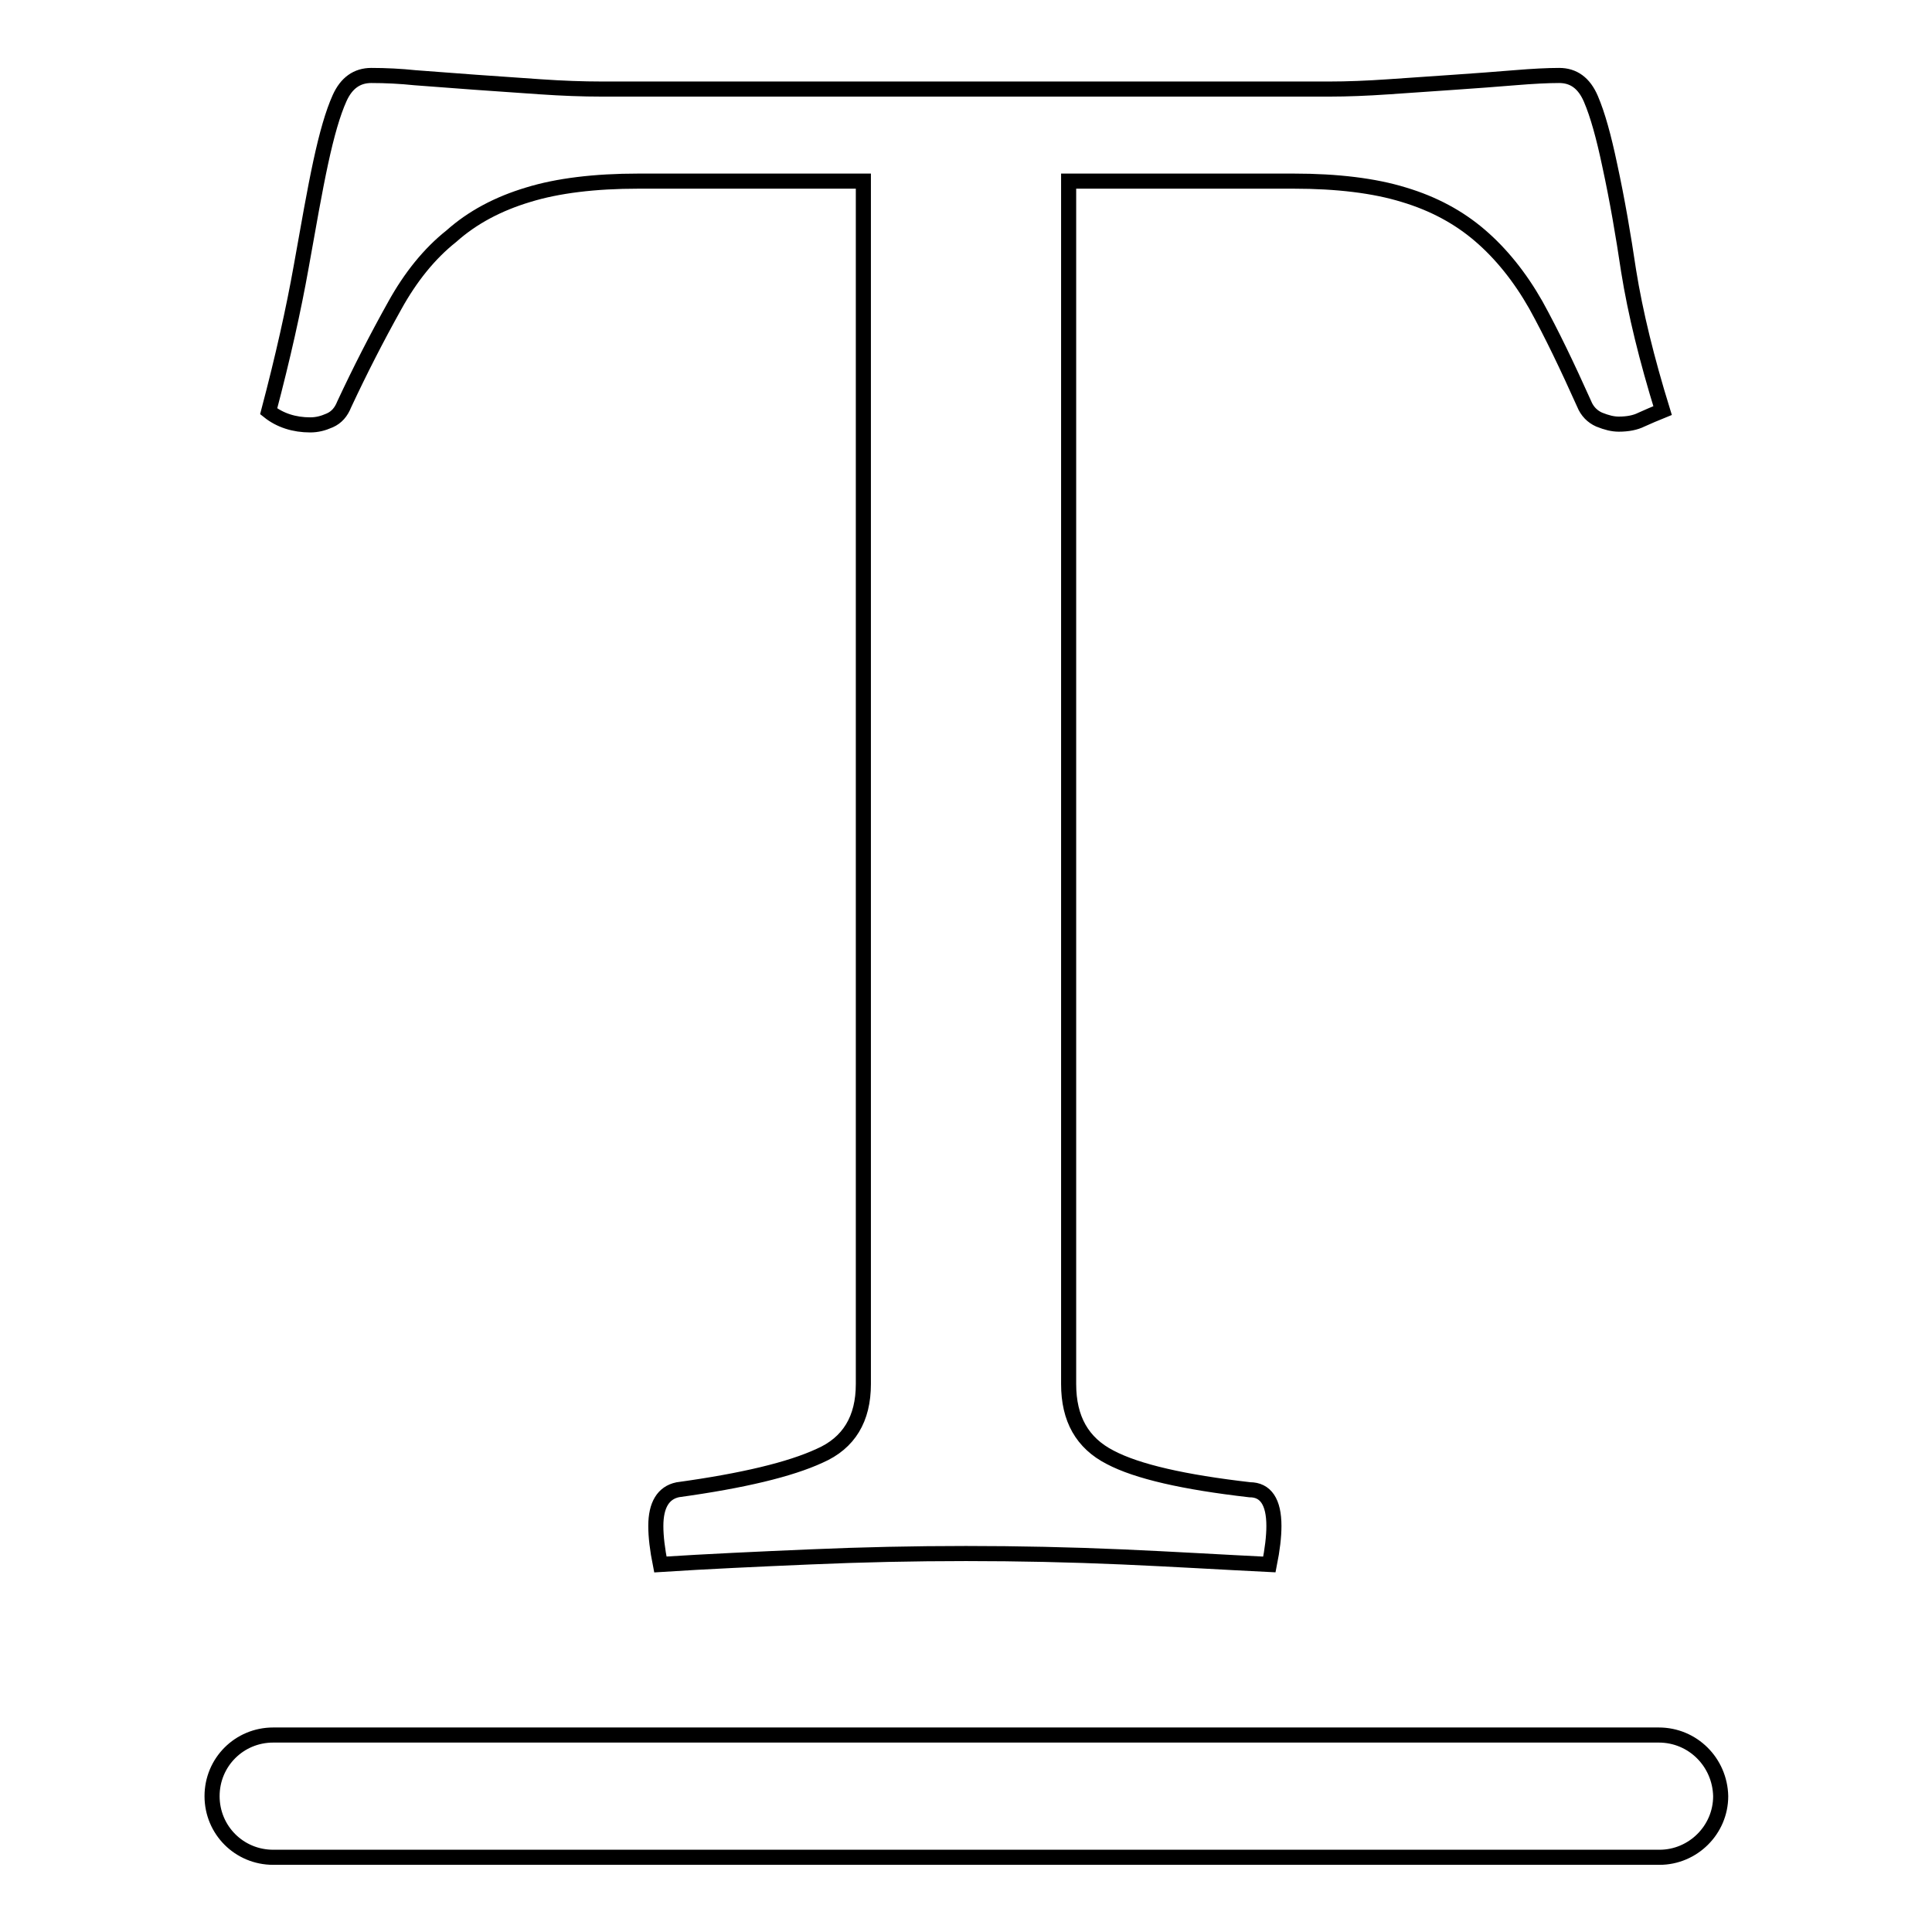 <?xml version="1.0" encoding="utf-8"?>
<!-- Svg Vector Icons : http://www.onlinewebfonts.com/icon -->
<!DOCTYPE svg PUBLIC "-//W3C//DTD SVG 1.1//EN" "http://www.w3.org/Graphics/SVG/1.1/DTD/svg11.dtd">
<svg version="1.1" xmlns="http://www.w3.org/2000/svg" xmlns:xlink="http://www.w3.org/1999/xlink" x="0px" y="0px" viewBox="0 0 256 256" enable-background="new 0 0 256 256" xml:space="preserve">
<g> <path stroke-width="2" fill-opacity="0" stroke="#000000"  d="M219.8,229.9H36.2c-4.5,0-8.1,3.6-8.1,8.1c0,4.5,3.6,8.1,8.1,8.1h183.7c4.4,0,8.1-3.6,8.1-8.1 C227.9,233.5,224.3,229.9,219.8,229.9z M43.7,55.7c0.9-0.4,1.5-1.1,1.9-2.1c2.1-4.5,4.3-8.8,6.7-13.1c2.1-3.8,4.6-6.9,7.5-9.2 C62.6,28.8,66,27,70,25.8c3.9-1.2,8.8-1.8,14.6-1.8h29.8v159.4c0,4.6-1.9,7.8-5.8,9.5c-3.9,1.8-10.1,3.3-18.8,4.5 c-1.9,0.4-2.9,2-2.9,4.8c0,1.4,0.2,3.1,0.6,5.1c6.2-0.4,12.8-0.7,19.8-1c13.8-0.6,27.6-0.6,41.4,0c6.8,0.3,13.4,0.7,19.5,1 c0.4-2,0.6-3.7,0.6-5.1c0-3.2-1.1-4.8-3.2-4.8c-8.7-1-14.9-2.4-18.5-4.3c-3.7-1.9-5.5-5.1-5.5-9.7V24h29.8c5.8,0,10.7,0.6,14.6,1.8 c4,1.2,7.3,3,10.1,5.4c2.8,2.4,5.3,5.5,7.4,9.2c2.1,3.8,4.2,8.2,6.4,13.1c0.4,1,1.1,1.7,2,2.1c1,0.4,1.8,0.6,2.6,0.6 c1.2,0,2.2-0.2,3-0.6c0.9-0.4,1.8-0.8,2.8-1.2c-2.1-6.8-3.6-12.9-4.5-18.5c-0.7-4.7-1.5-9.4-2.5-14c-0.8-3.8-1.6-6.7-2.5-8.8 c-0.9-2.1-2.3-3.1-4.2-3.1c-1.5,0-3.5,0.1-5.9,0.3c-2.4,0.2-5.1,0.4-8,0.6l-8.7,0.6c-2.9,0.2-5.5,0.3-7.8,0.3H79.7 c-2.5,0-5.2-0.1-8.1-0.3L63,10.9c-2.8-0.2-5.4-0.4-8-0.6c-1.9-0.2-3.9-0.3-5.8-0.3c-1.9,0-3.3,1-4.2,3c-0.9,2-1.7,4.8-2.5,8.5 c-0.8,3.7-1.6,8.3-2.6,13.9c-1,5.6-2.4,11.9-4.3,19.1c1.5,1.2,3.4,1.8,5.5,1.8C42,56.3,42.8,56.1,43.7,55.7z"/></g>
</svg>